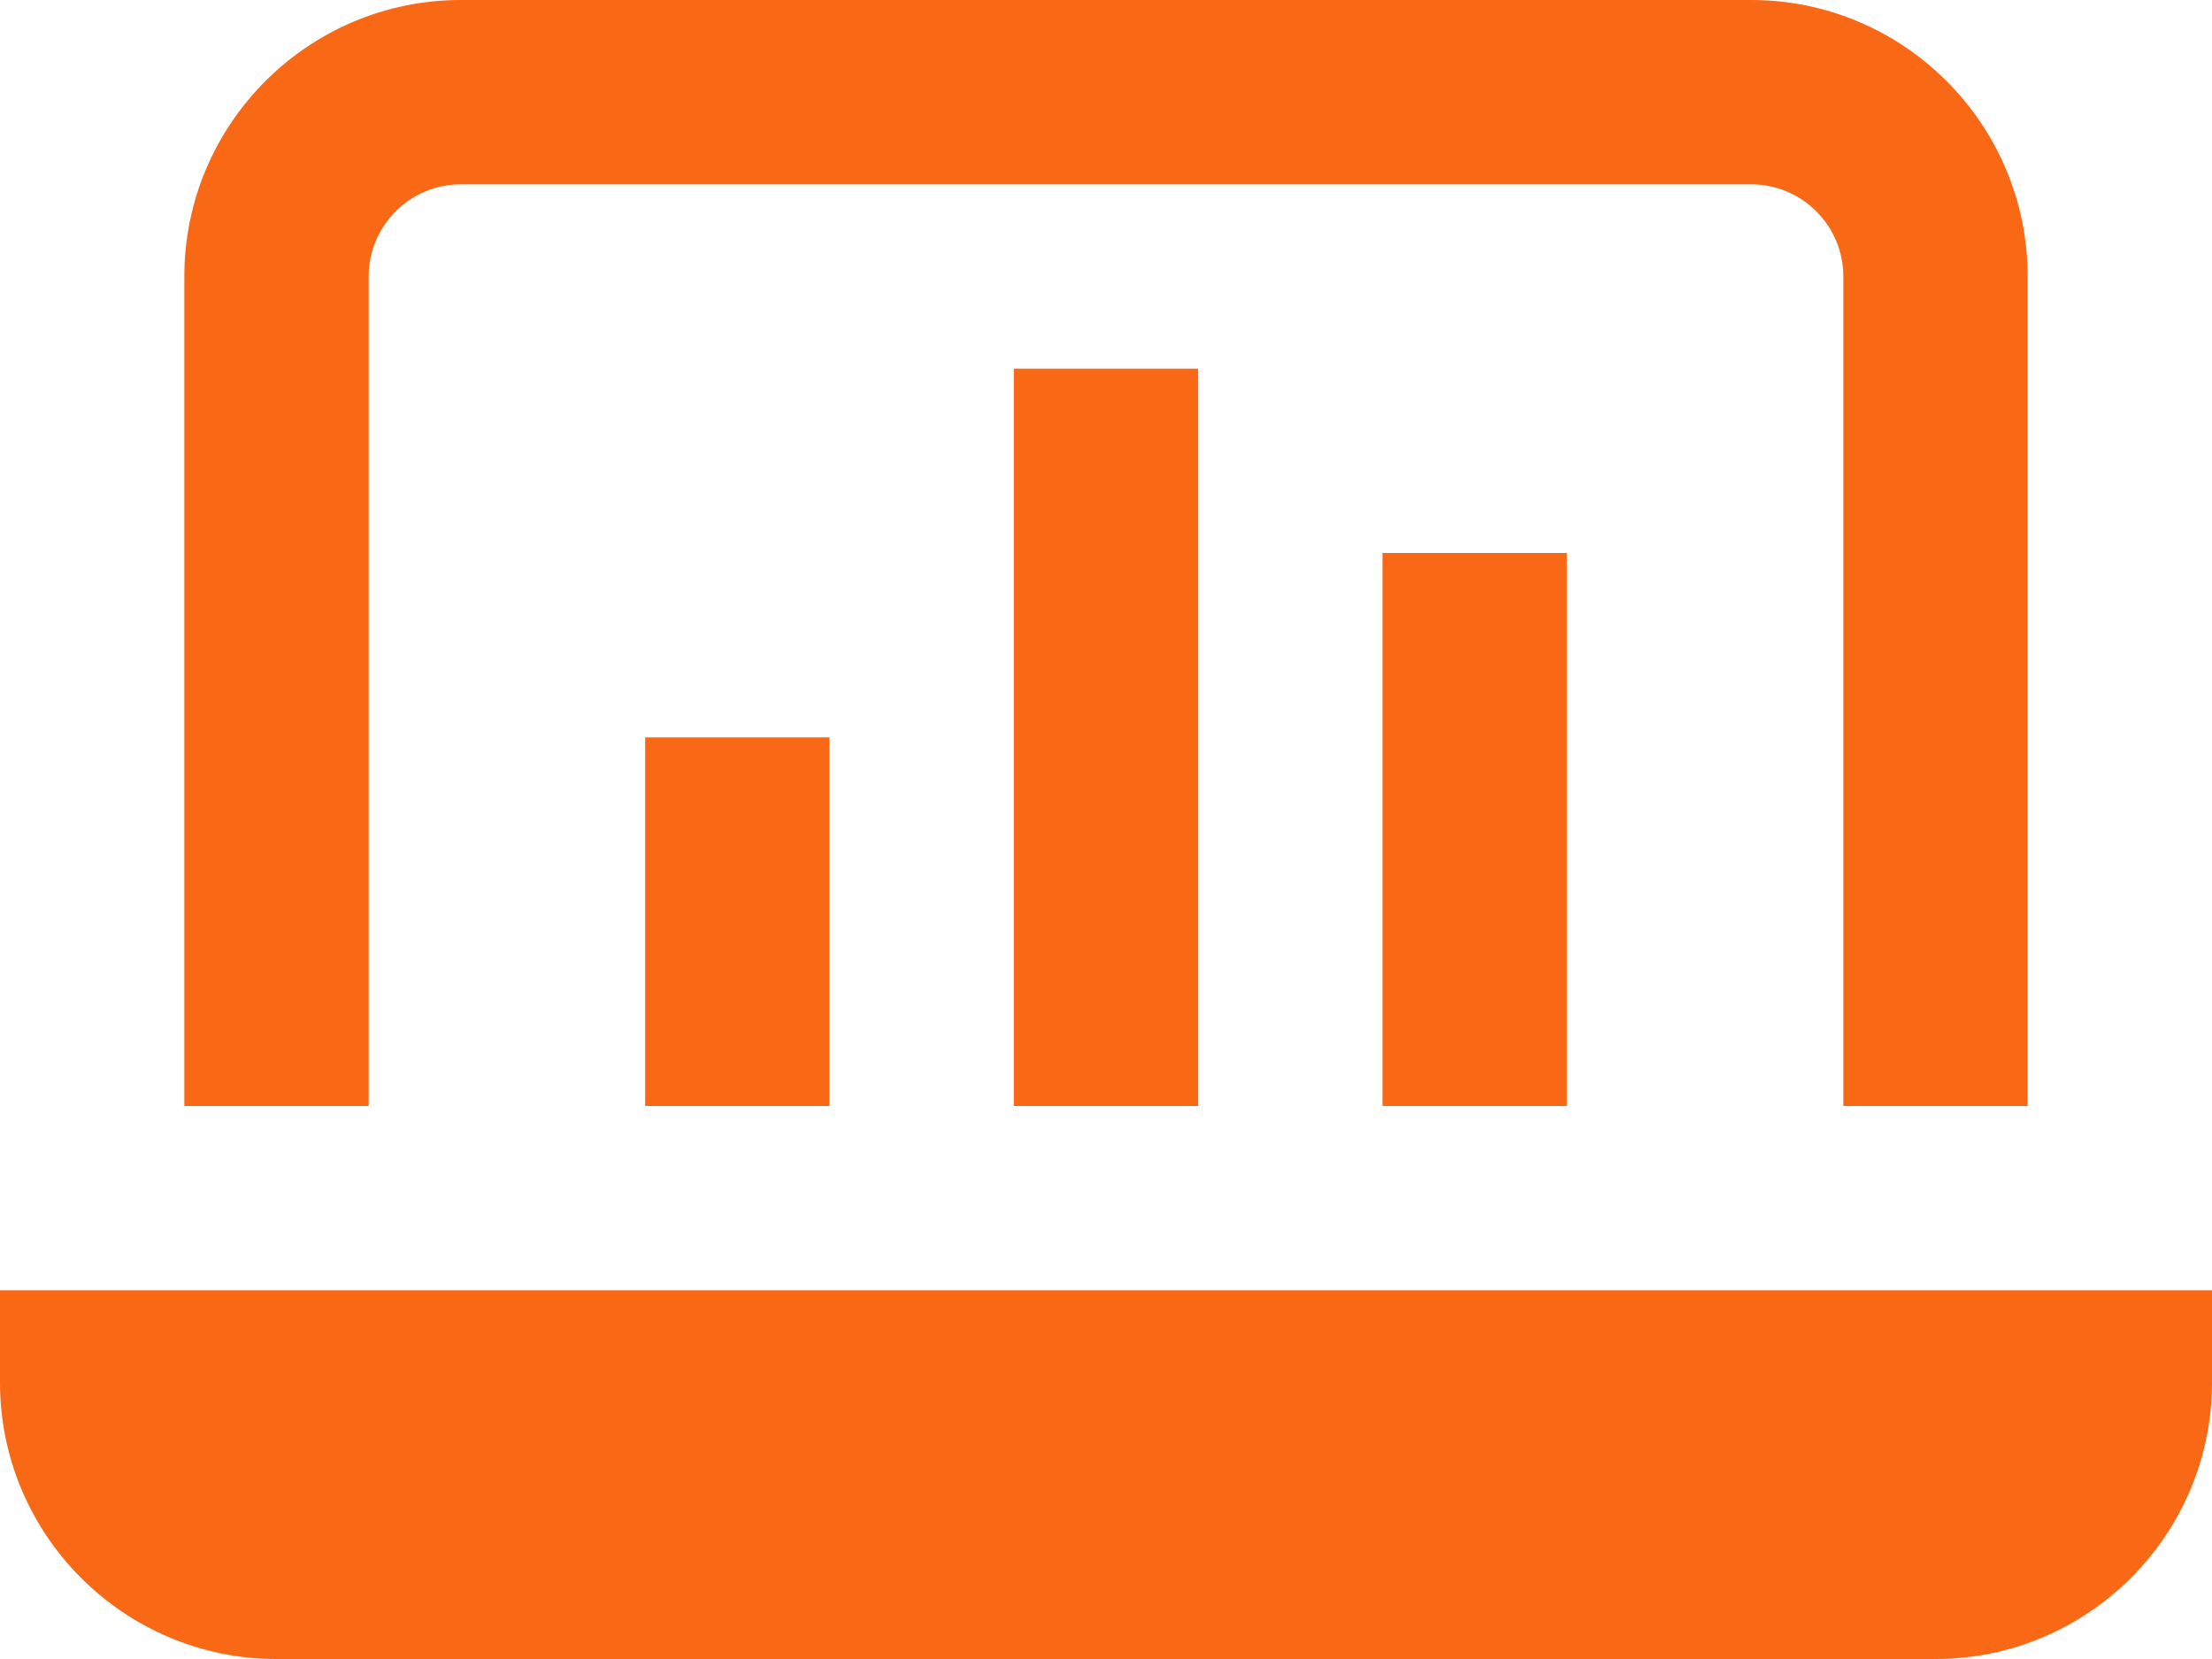<?xml version="1.0" encoding="UTF-8"?>
<svg width="24px" height="18px" viewBox="0 0 24 18" version="1.1" xmlns="http://www.w3.org/2000/svg" xmlns:xlink="http://www.w3.org/1999/xlink">
    <title>Track &amp; Monitor</title>
    <g id="Pheak's-Example" stroke="none" stroke-width="1" fill="none" fill-rule="evenodd">
        <g id="Solutions-(Private-Placement-Engine)" transform="translate(-688, -1137)" fill="#F96815" fill-rule="nonzero">
            <g id="Track-&amp;-Monitor" transform="translate(688, 1137)">
                <rect id="Rectangle" x="7" y="8" width="2" height="4"></rect>
                <rect id="Rectangle" x="11" y="4" width="2" height="8"></rect>
                <rect id="Rectangle" x="15" y="6" width="2" height="6"></rect>
                <path d="M4,3 C4,2.449 4.448,2 5,2 L19,2 C19.552,2 20,2.449 20,3 L20,12 L22,12 L22,3 C22,1.346 20.654,0 19,0 L5,0 C3.346,0 2,1.346 2,3 L2,12 L4,12 L4,3 Z" id="Path"></path>
                <path d="M0,14 L0,15 C0,16.654 1.346,18 3,18 L21,18 C22.654,18 24,16.654 24,15 L24,14 L0,14 Z" id="Path"></path>
            </g>
        </g>
    </g>
</svg>